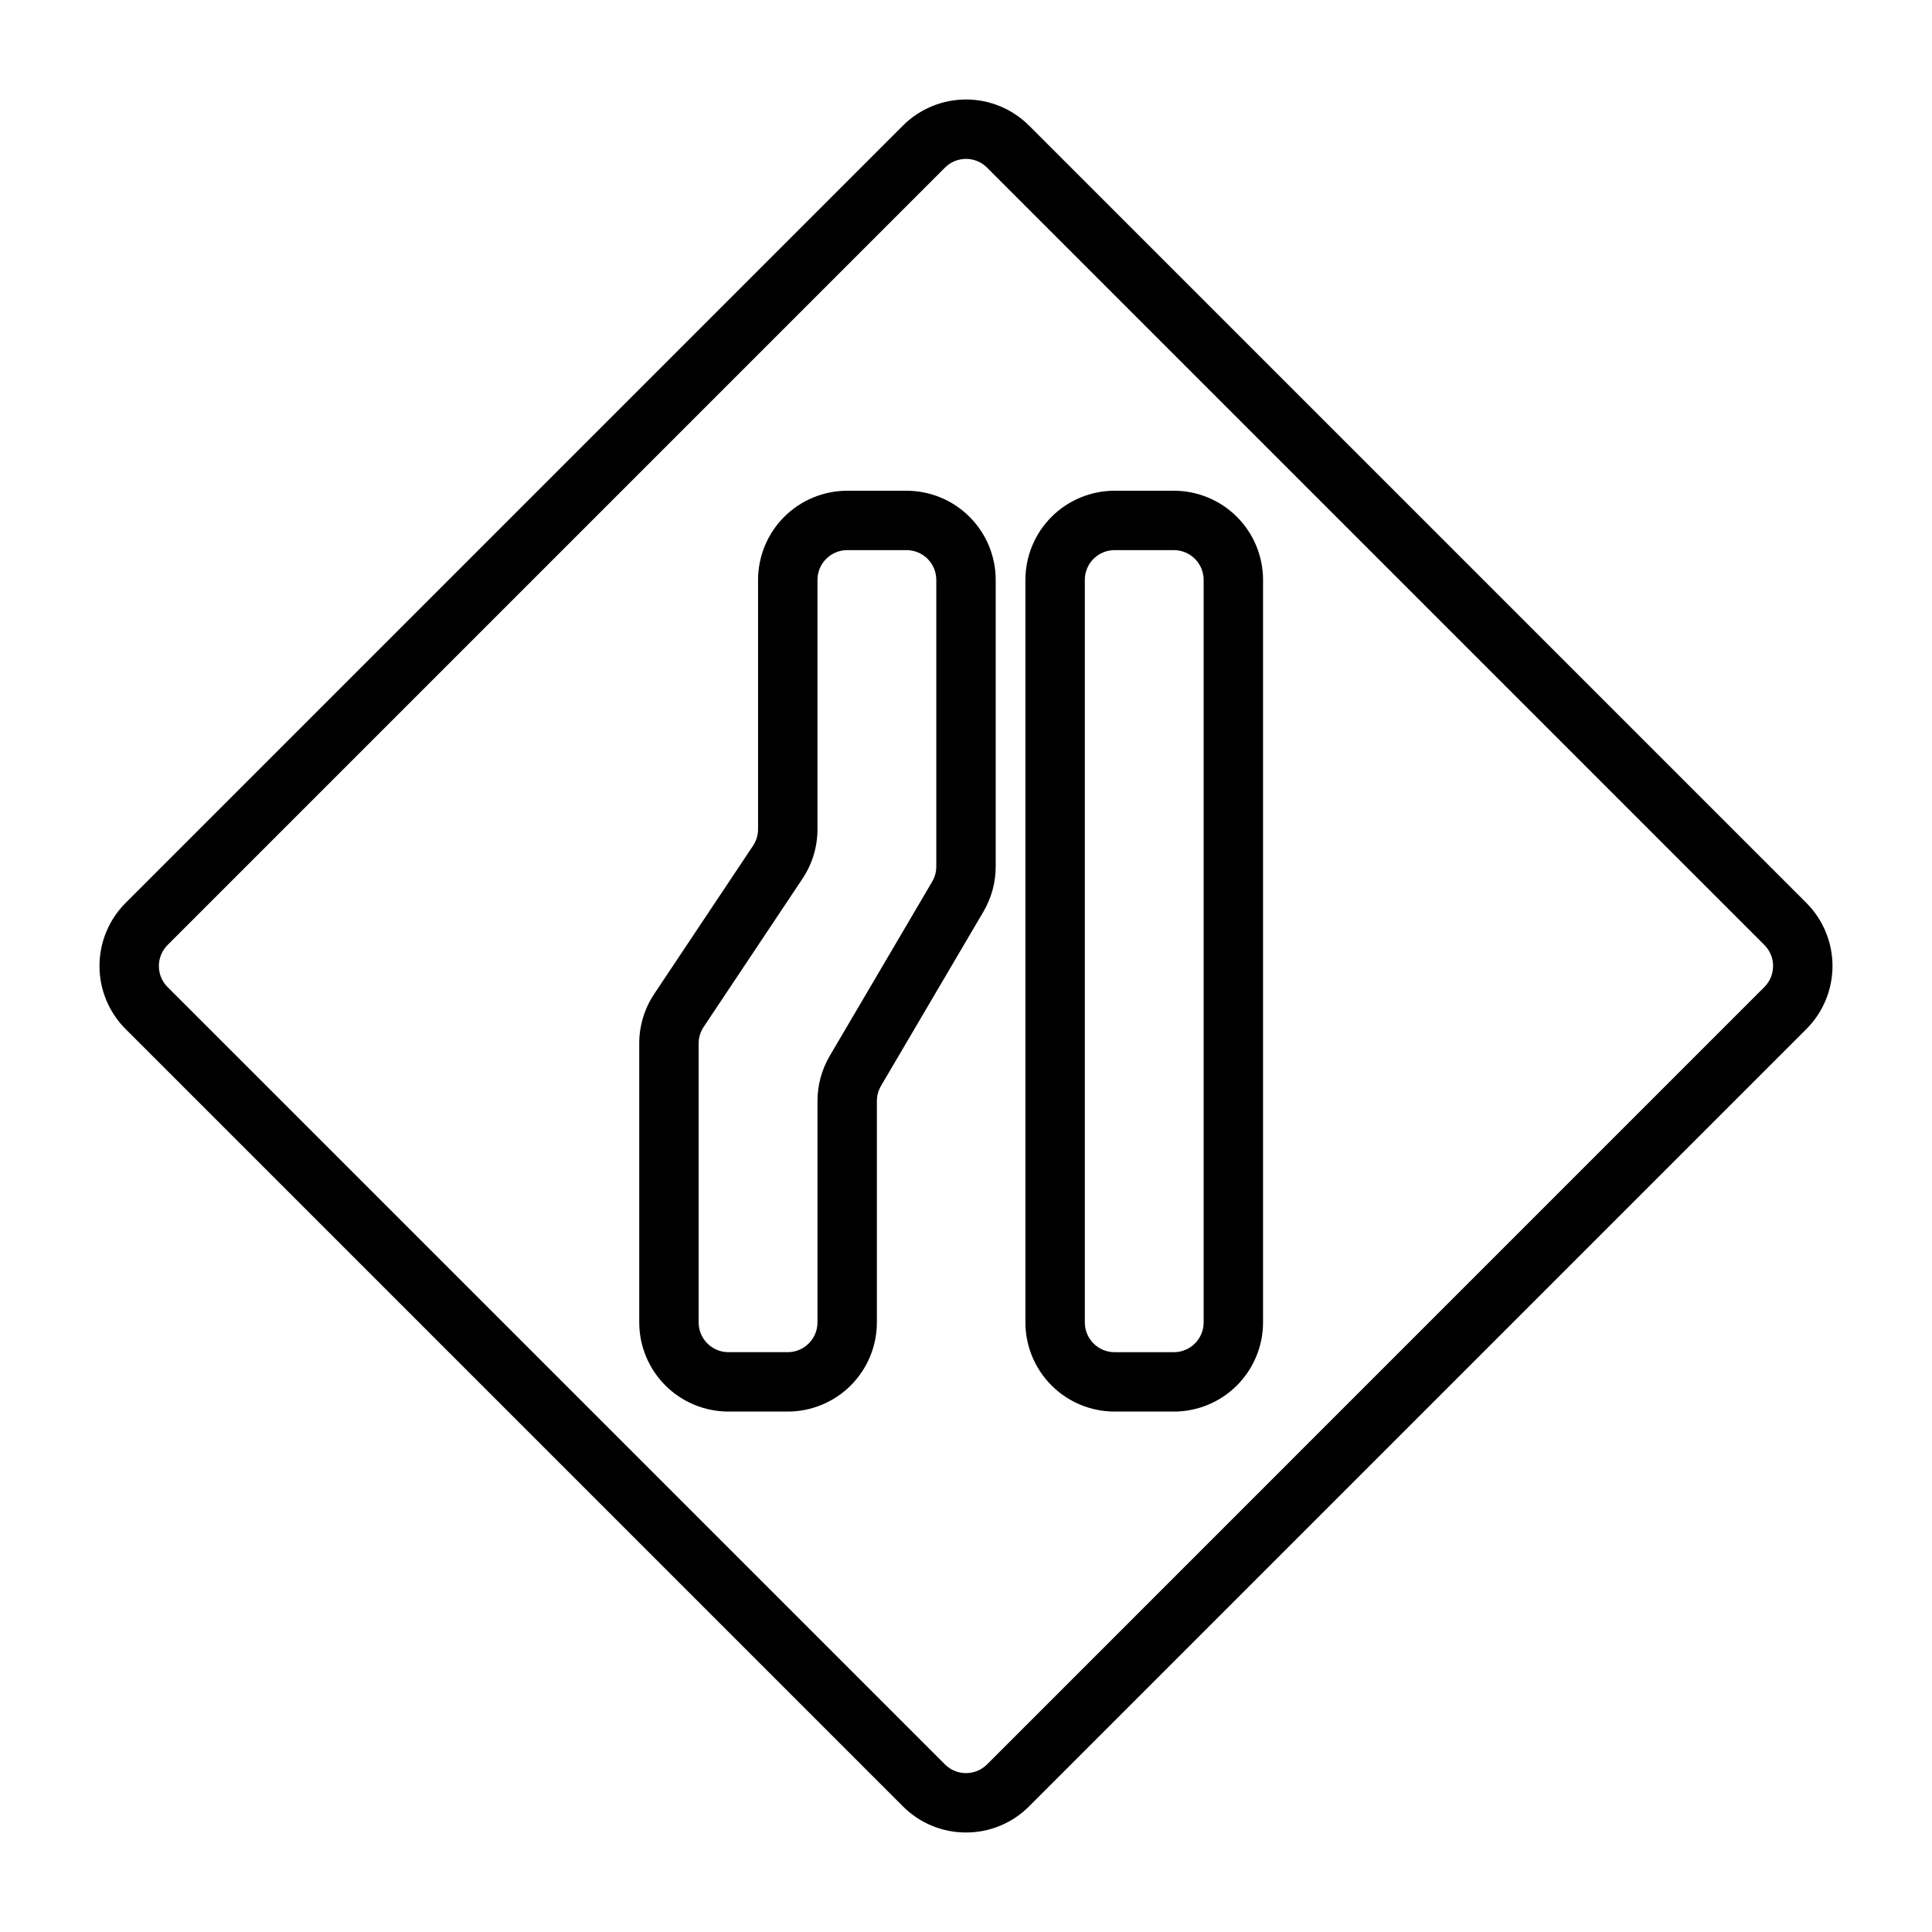 <?xml version="1.0" encoding="UTF-8"?>
<!-- Uploaded to: ICON Repo, www.svgrepo.com, Generator: ICON Repo Mixer Tools -->
<svg fill="#000000" width="800px" height="800px" version="1.1" viewBox="144 144 512 512" xmlns="http://www.w3.org/2000/svg">
 <path d="m400 629.63c-6.266 0.012-12.273-2.477-16.699-6.906l-206.03-206.03c-4.422-4.43-6.906-10.438-6.906-16.695 0-6.262 2.484-12.266 6.906-16.699l206.03-206.03c4.434-4.422 10.438-6.906 16.699-6.906 6.258 0 12.266 2.484 16.695 6.906l206.03 206.03c4.422 4.434 6.906 10.438 6.906 16.699 0 6.258-2.484 12.266-6.906 16.695l-206.03 206.03c-4.426 4.43-10.434 6.918-16.695 6.906zm0-443.52c-2.09-0.004-4.09 0.824-5.566 2.301l-206.03 206.03c-3.066 3.074-3.066 8.055 0 11.133l206.03 206.02c3.074 3.066 8.055 3.066 11.133 0l206.02-206.03c3.066-3.074 3.066-8.055 0-11.129l-206.03-206.03c-1.473-1.477-3.477-2.305-5.562-2.301zm55.102 331.97h-15.742c-6.262-0.008-12.266-2.496-16.691-6.922-4.43-4.43-6.918-10.434-6.926-16.695v-196.8c0.008-6.262 2.496-12.266 6.926-16.695 4.426-4.426 10.43-6.914 16.691-6.922h15.742c6.262 0.008 12.266 2.496 16.691 6.922 4.43 4.43 6.918 10.434 6.926 16.695v196.8c-0.008 6.262-2.496 12.266-6.926 16.695-4.426 4.426-10.43 6.914-16.691 6.922zm-15.742-228.29c-4.348 0.008-7.867 3.527-7.871 7.875v196.8c0.004 4.348 3.523 7.867 7.871 7.875h15.742c4.348-0.008 7.867-3.527 7.875-7.875v-196.8c-0.008-4.348-3.527-7.867-7.875-7.875zm-86.594 228.29h-15.742c-6.262-0.008-12.266-2.496-16.691-6.922-4.43-4.43-6.918-10.434-6.926-16.695v-73.953c-0.004-4.664 1.375-9.223 3.965-13.102l26.199-39.293v-0.004c0.863-1.293 1.324-2.812 1.324-4.363v-66.082c0.008-6.262 2.496-12.266 6.926-16.695 4.426-4.426 10.43-6.914 16.691-6.922h15.742c6.262 0.008 12.266 2.496 16.691 6.922 4.43 4.43 6.918 10.434 6.926 16.695v75.98-0.004c0 4.211-1.125 8.344-3.262 11.969l-27.145 46.172c-0.707 1.211-1.082 2.59-1.082 3.992v58.688c-0.008 6.262-2.496 12.266-6.926 16.695-4.426 4.426-10.43 6.914-16.691 6.922zm15.742-228.29h0.004c-4.348 0.008-7.867 3.527-7.875 7.875v66.082c0.008 4.664-1.375 9.223-3.965 13.102l-26.199 39.293c-0.863 1.293-1.324 2.812-1.324 4.367v73.953c0.008 4.348 3.527 7.867 7.875 7.875h15.742c4.348-0.008 7.867-3.527 7.871-7.875v-58.688c0-4.211 1.125-8.344 3.262-11.969l27.145-46.172c0.707-1.211 1.082-2.59 1.082-3.992v-75.977c-0.004-4.348-3.523-7.867-7.871-7.875z"/>
</svg>